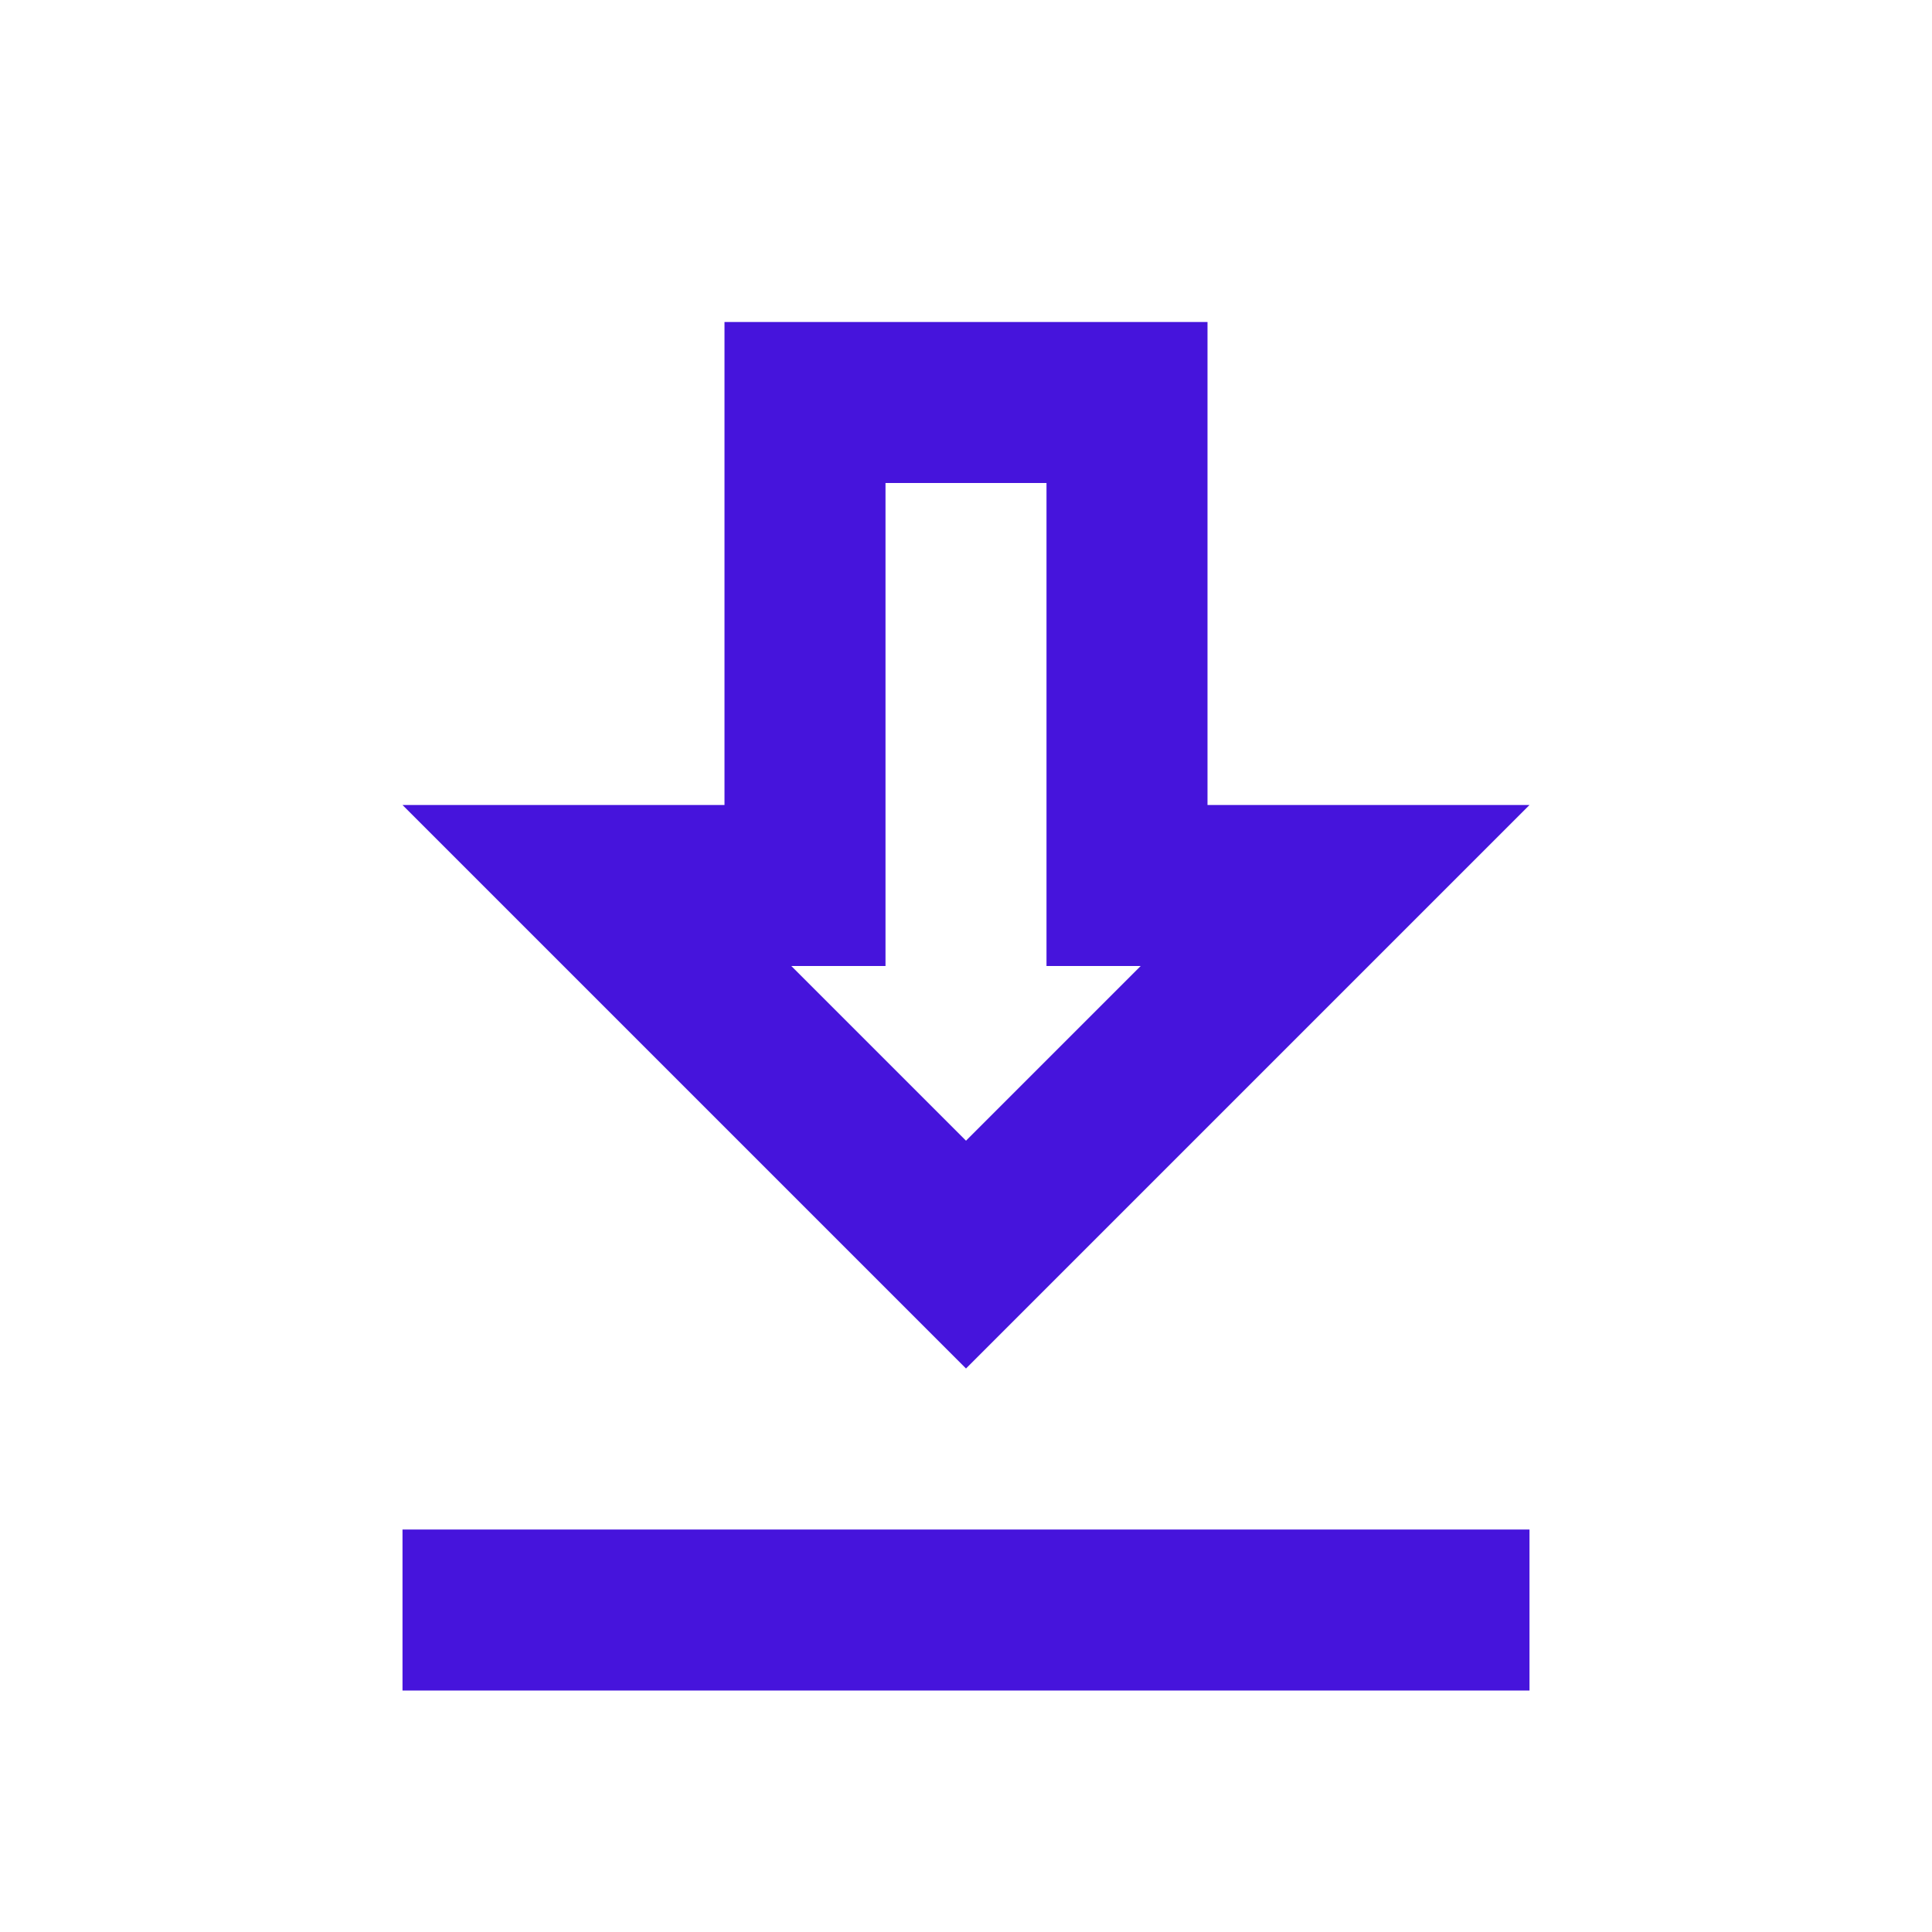<svg width="24" height="24" viewBox="0 0 24 24" fill="none" xmlns="http://www.w3.org/2000/svg">
<path d="M13 6V12H14.17L12 14.17L9.83 12H11V6H13ZM15 4H9V10H5L12 17L19 10H15V4ZM19 19H5V21H19V19Z" fill="#4614DC"/>
</svg>
